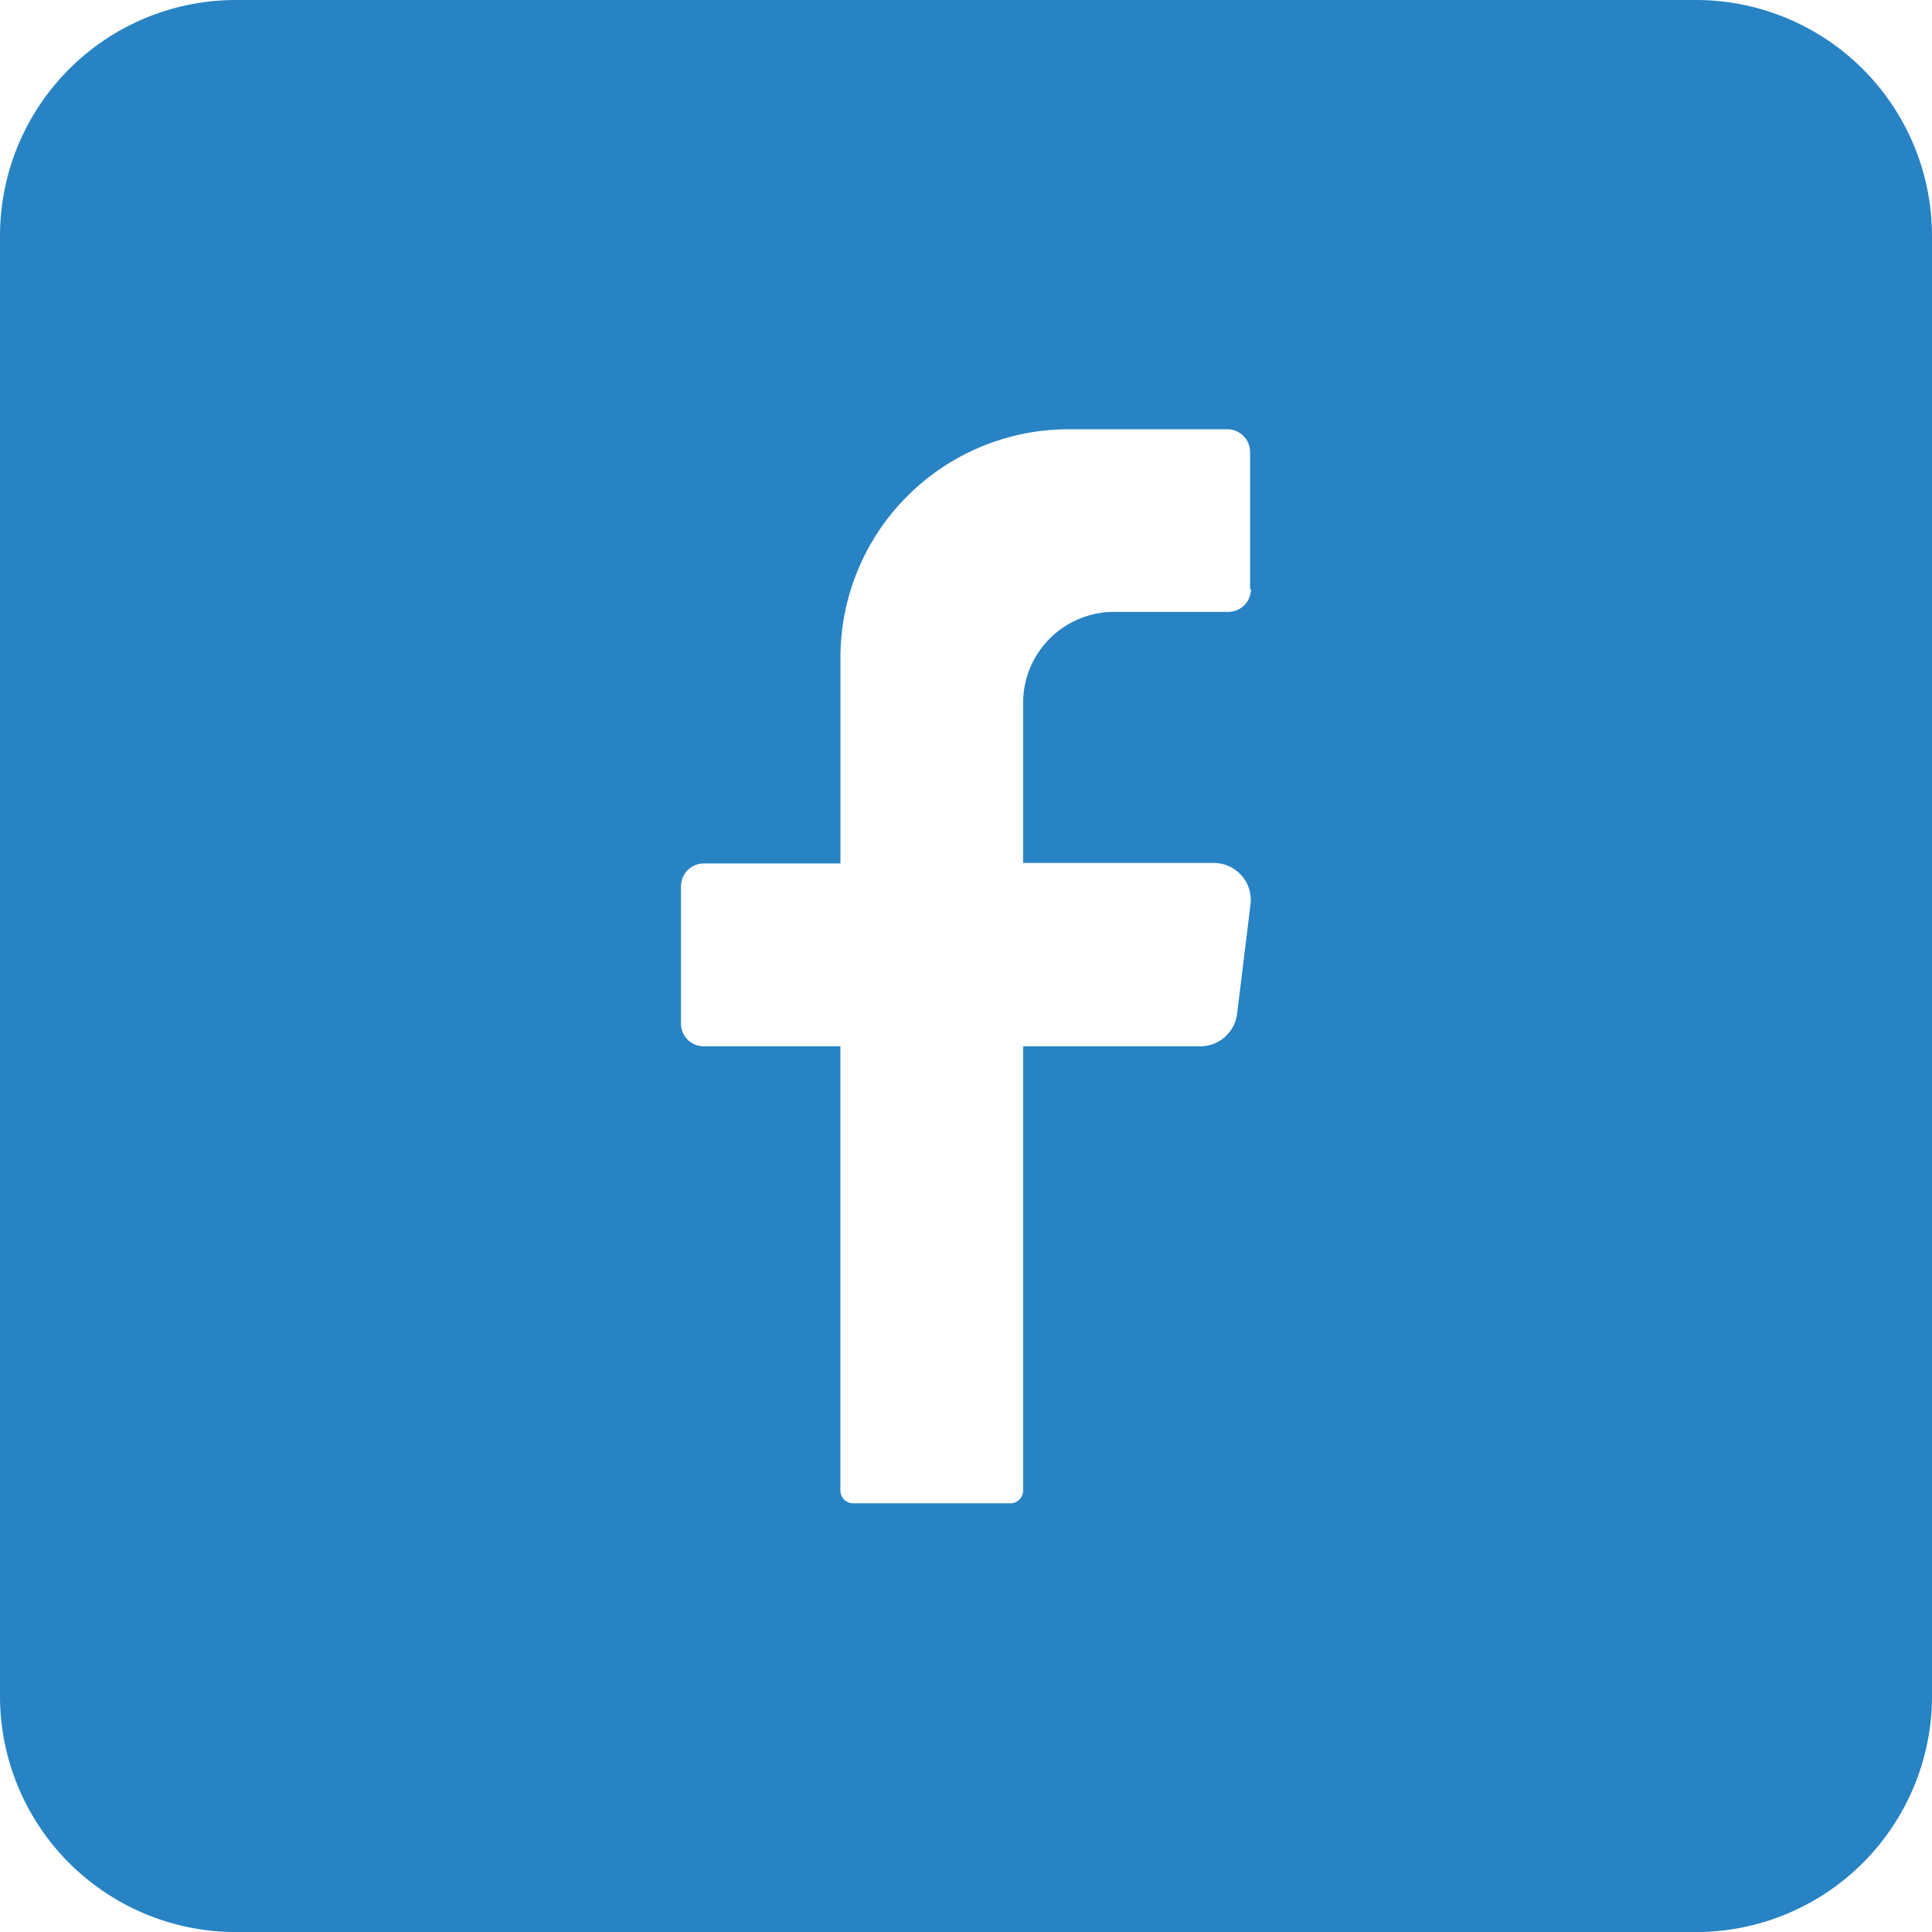 <svg id="ico-fb" xmlns="http://www.w3.org/2000/svg" width="39.999" height="39.999" viewBox="0 0 39.999 39.999">
  <!-- Fondo cuadrado blanco -->
  <rect x="0" y="0" width="39.999" height="39.999" fill="#FFF" />
  
  <!-- Ícono de Facebook en azul -->
  <path id="Unión_8" data-name="Unión 8" d="M11952.88-52a4.885,4.885,0,0,1-4.88-4.88V-87.12a4.885,4.885,0,0,1,4.88-4.88h30.239a4.887,4.887,0,0,1,4.88,4.88V-56.88a4.887,4.887,0,0,1-4.88,4.88Zm9.218-21.653v2.843a.472.472,0,0,0,.473.472h2.828v9.2a.264.264,0,0,0,.262.262h3.255a.265.265,0,0,0,.266-.262v-9.2h3.676a.767.767,0,0,0,.753-.665l.279-2.274a.766.766,0,0,0-.755-.857h-3.953v-3.309a1.884,1.884,0,0,1,1.88-1.889h2.362a.471.471,0,0,0,.475-.472l-.018.009v-2.846a.472.472,0,0,0-.473-.472h-3.3a4.727,4.727,0,0,0-4.708,4.736v4.254h-2.828A.47.47,0,0,0,11962.1-73.653Z" transform="translate(-11948 92)" fill="#2783C4"/>
</svg>